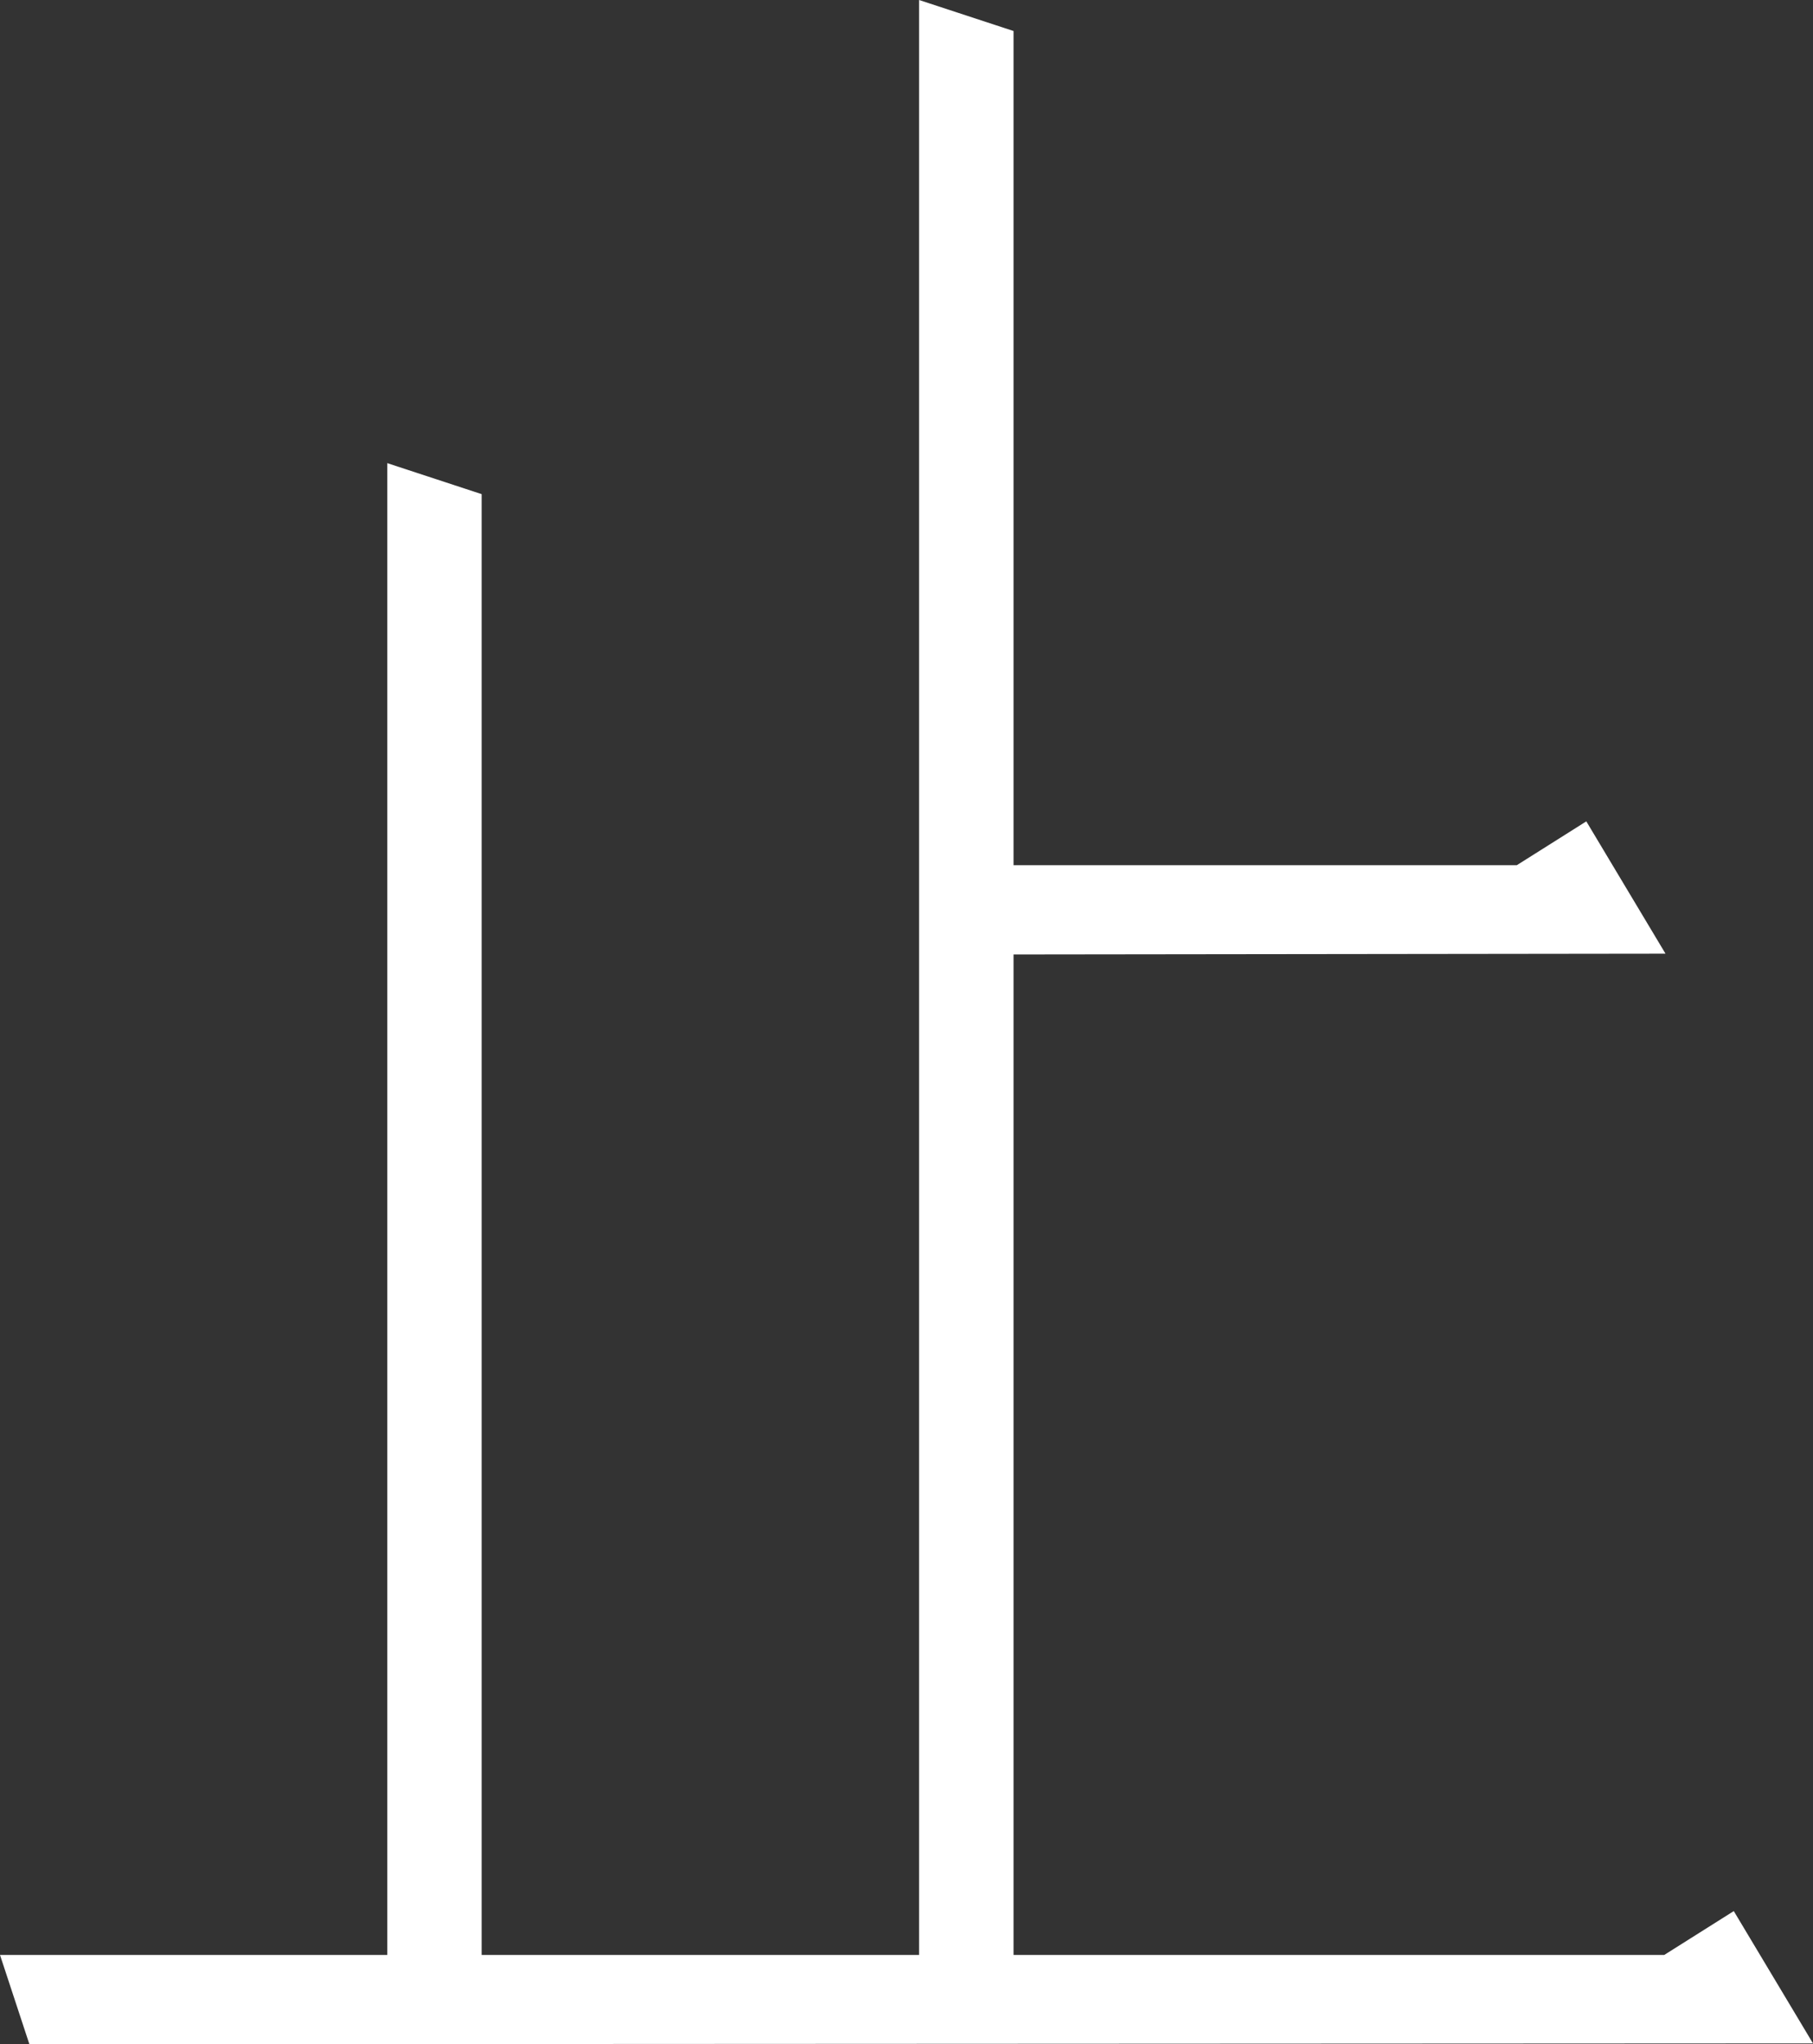 <svg xmlns="http://www.w3.org/2000/svg" width="102" height="114.948" viewBox="0 0 102 114.948">
  <rect x="0" y="0" width="102" height="114.948" fill="#333333" stroke="none"/>
  <path id="Path_3649" data-name="Path 3649" d="M51.708,0V109.927H27.1V27.786l-5.313-1.744v83.885H0l1.654,5.021L102,114.9l-4.457-7.44-3.912,2.466H57.022V53.669l36.68-.044-4.456-7.44-3.912,2.466H57.022V1.744Z" transform="translate(0 0)" fill="#fff"/>
</svg>

